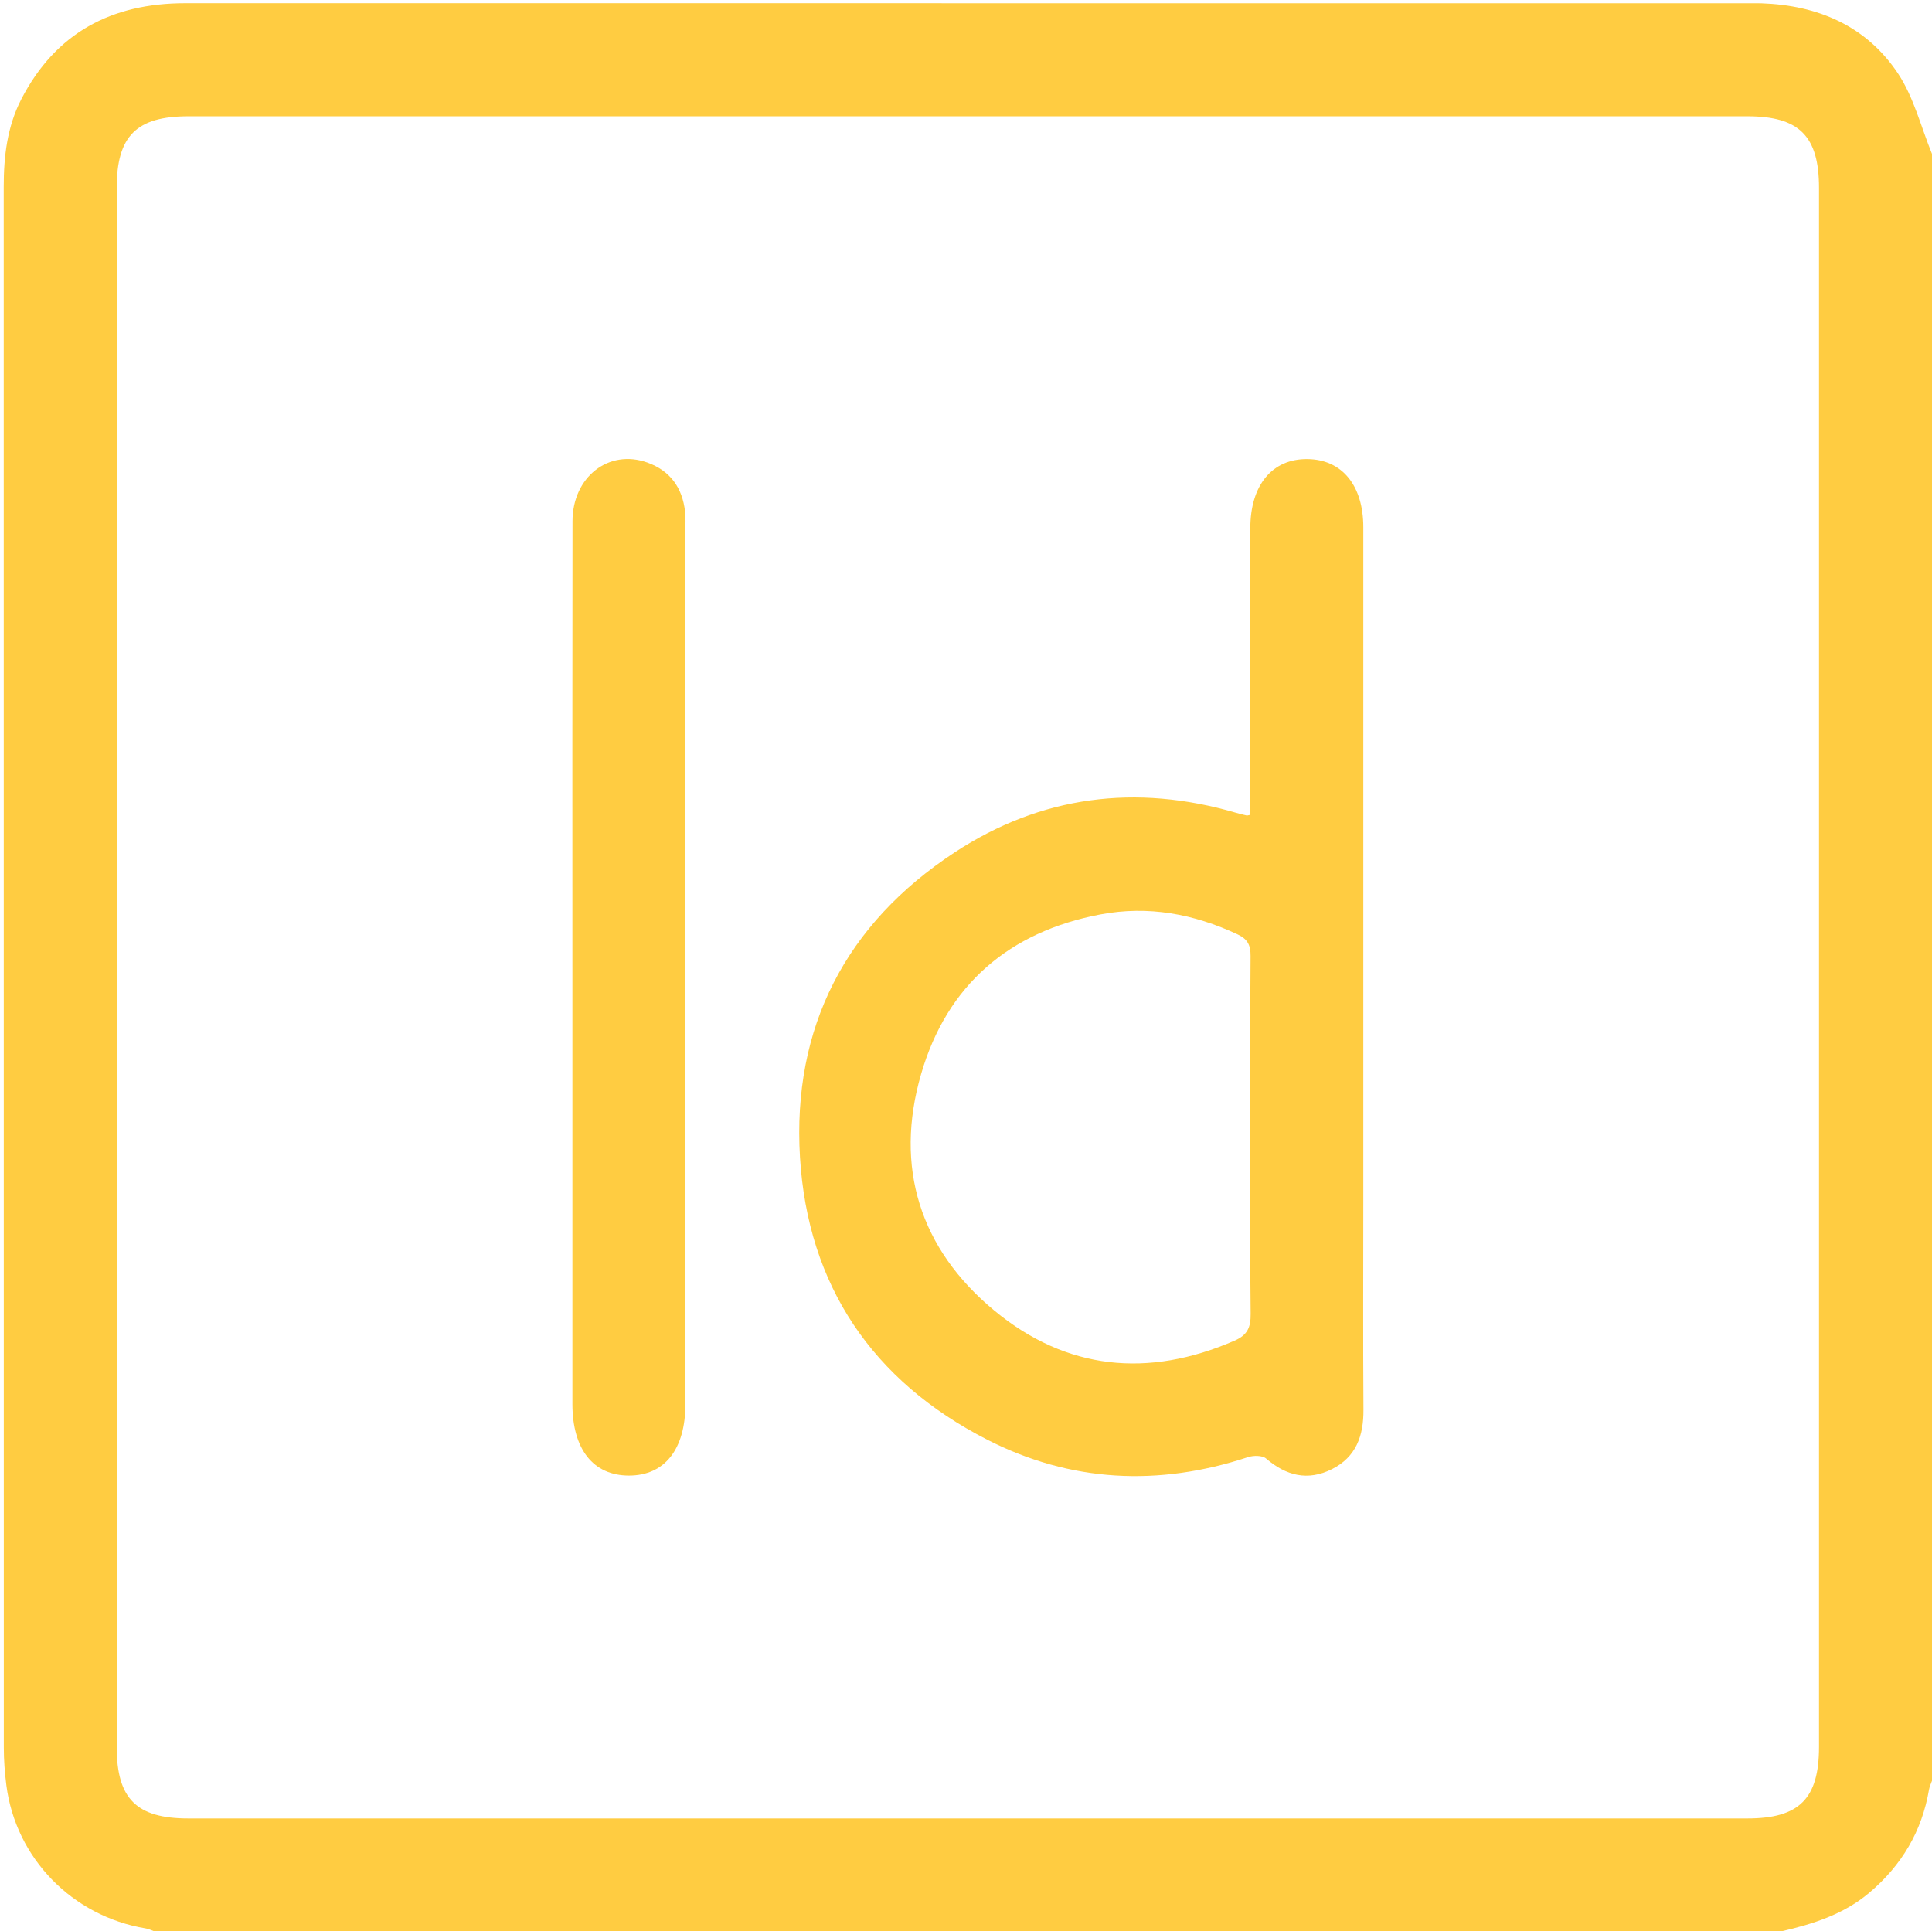 <?xml version="1.0" encoding="utf-8"?>
<!-- Generator: Adobe Illustrator 22.0.1, SVG Export Plug-In . SVG Version: 6.00 Build 0)  -->
<svg version="1.1" id="Calque_1" xmlns="http://www.w3.org/2000/svg" xmlns:xlink="http://www.w3.org/1999/xlink" x="0px" y="0px"
	 viewBox="0 0 410.39 410.3" style="enable-background:new 0 0 410.39 410.3;" xml:space="preserve">
<style type="text/css">
	.st0{fill:#FFCC41;}
</style>
<path class="st0" d="M410.39,32.7c0,115.2,0,230.4,0,345.6c-0.21,0.62-0.52,1.23-0.63,1.87c-1.51,8.88-5.8,16.09-12.67,21.91
	c-5.45,4.61-11.95,6.65-18.7,8.22c-115.2,0-230.4,0-345.6,0c-0.62-0.22-1.22-0.53-1.85-0.63c-15.56-2.58-27.6-14.9-29.59-30.42
	c-0.34-2.64-0.54-5.31-0.54-7.96C0.79,260.75,0.79,150.21,0.79,39.68c0-6.46,0.73-12.77,3.74-18.61
	C11.83,6.94,23.74,0.69,39.35,0.69c110.8,0.01,221.6,0.01,332.4,0.01c0.8,0,1.6-0.01,2.4,0.01c12.03,0.41,22.31,4.81,29.03,14.92
	C406.53,20.69,408.05,26.97,410.39,32.7z M24.79,205.1c0,55.33,0,110.66,0,166c0,11.01,4.19,15.21,15.2,15.21
	c110.4,0,220.79,0,331.19,0c11.01,0,15.21-4.19,15.21-15.2c0-110.4,0-220.79,0-331.19c0-11.01-4.19-15.21-15.2-15.21
	c-110.4,0-220.79,0-331.19,0c-11.01,0-15.21,4.19-15.21,15.2C24.79,94.97,24.79,150.03,24.79,205.1z"/>
<path class="st0" d="M265.59,173.11c0-19.37,0-38.55,0-57.73c0-1.07,0-2.13,0-3.2c0.01-9.12,4.65-14.73,12.12-14.65
	c7.35,0.07,11.88,5.58,11.88,14.48c0.01,47.7,0,95.41,0,143.11c0,14.79-0.07,29.58,0.03,44.37c0.04,5.51-1.55,10.03-6.68,12.61
	c-5.13,2.58-9.72,1.43-14-2.25c-0.8-0.69-2.69-0.68-3.84-0.3c-19.01,6.28-37.67,5.37-55.45-3.73
	c-24.33-12.46-38.07-32.75-39.72-59.98c-1.67-27.58,9.74-49.58,32.86-64.76c18.37-12.06,38.53-14.59,59.69-8.43
	c0.76,0.22,1.54,0.41,2.31,0.59C264.92,173.28,265.06,173.21,265.59,173.11z M265.59,241.49c0-12.79-0.05-25.58,0.05-38.37
	c0.02-2.27-0.57-3.59-2.74-4.61c-9.31-4.37-18.98-6.17-29.14-4.25c-19.44,3.67-32.62,15.04-38.1,33.91
	c-5.74,19.77-0.26,37.18,15.58,50.27c15.31,12.65,32.67,14.33,50.96,6.39c2.8-1.21,3.5-2.86,3.46-5.76
	C265.5,266.54,265.59,254.01,265.59,241.49z"/>
<path class="st0" d="M121.59,205.51c0-31.6-0.03-63.19,0.02-94.79c0.01-9.39,7.7-15.38,15.88-12.46c4.87,1.74,7.47,5.36,8.03,10.45
	c0.15,1.32,0.07,2.66,0.07,4c0,61.86,0,123.72,0,185.58c0,9.61-4.41,15.18-11.99,15.18c-7.58,0-12-5.59-12.01-15.17
	C121.59,267.37,121.59,236.44,121.59,205.51z"/>
</svg>
